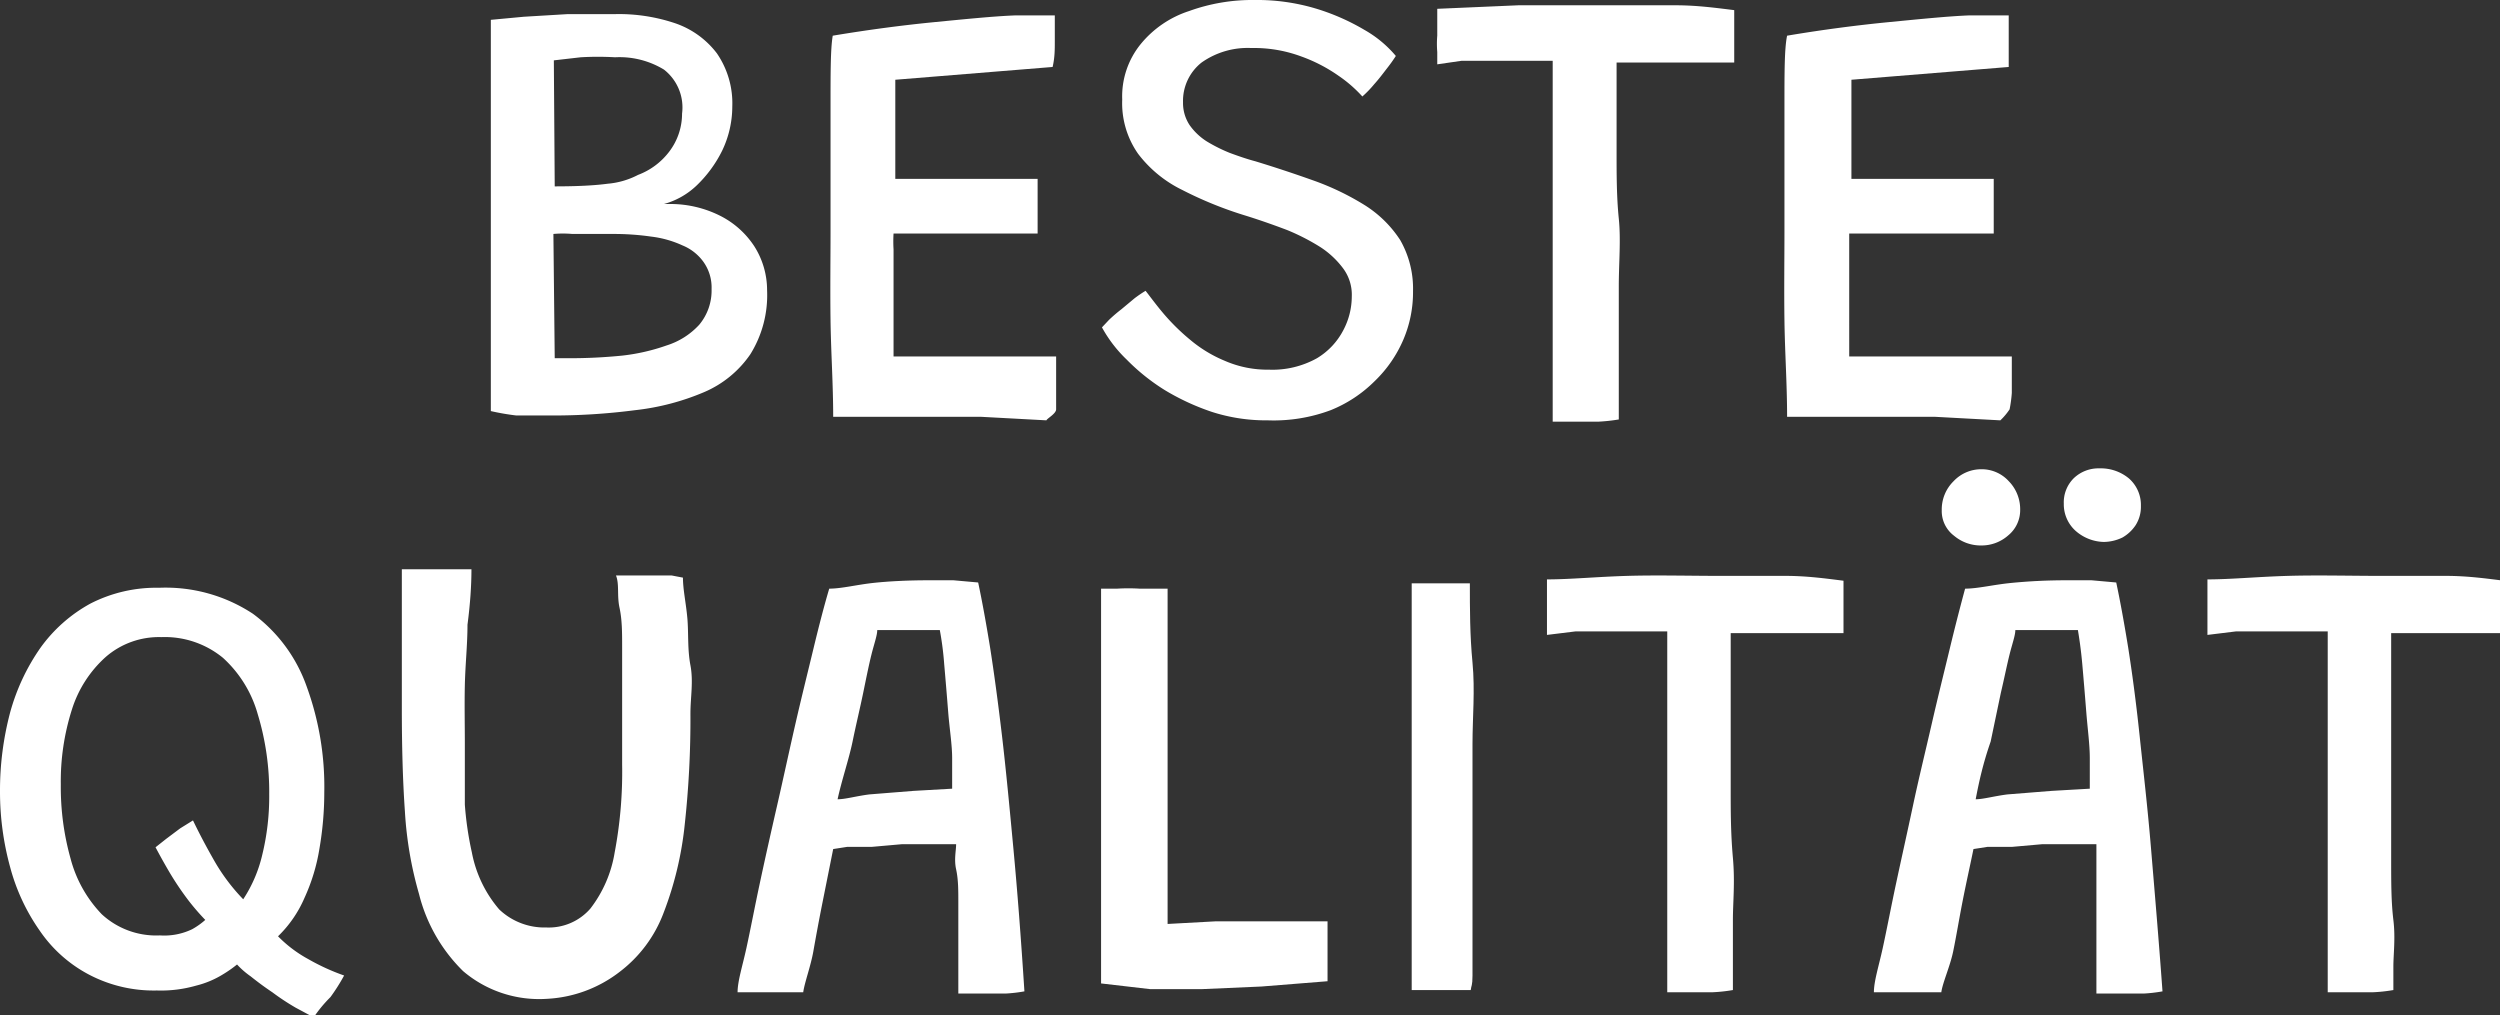 <svg id="best" xmlns="http://www.w3.org/2000/svg" viewBox="0 0 56.74 23.04"><rect x="0" y="0" width="56.74" height="23.04" fill="#333333" stroke="none"/><defs><style>.cls-1{fill:#fff;}</style></defs><title>BEST</title><g id="de"><path class="cls-1" d="M-240.55,334.24c0-.18,0-.47,0-.87s0-.87,0-1.4,0-1.1,0-1.69,0-1.17,0-1.74,0-1.09,0-1.56,0-.85,0-1.14,0-.46,0-.48l.75-.07,1-.06,1.09,0a4,4,0,0,1,1.35.21,2,2,0,0,1,.94.68,2,2,0,0,1,.35,1.21,2.32,2.32,0,0,1-.23,1,2.82,2.82,0,0,1-.59.8,1.74,1.74,0,0,1-.73.41h.16a2.51,2.51,0,0,1,1.1.26,2,2,0,0,1,.79.7,1.86,1.86,0,0,1,.29,1,2.54,2.54,0,0,1-.38,1.45,2.42,2.42,0,0,1-1.05.86,5.55,5.55,0,0,1-1.57.41,14.44,14.44,0,0,1-1.92.12l-.77,0A5.46,5.46,0,0,1-240.55,334.24Zm1.45-5.1q.76,0,1.2-.06a1.82,1.82,0,0,0,.69-.2,1.59,1.59,0,0,0,.71-.53,1.42,1.42,0,0,0,.29-.86,1.09,1.09,0,0,0-.41-1,1.94,1.94,0,0,0-1.11-.28,6.79,6.79,0,0,0-.78,0l-.61.07Zm0,3.9h.33a11.81,11.81,0,0,0,1.21-.06,4.54,4.54,0,0,0,1-.23,1.69,1.69,0,0,0,.74-.47,1.21,1.21,0,0,0,.28-.81,1,1,0,0,0-.18-.61,1.09,1.09,0,0,0-.48-.38,2.37,2.37,0,0,0-.71-.2,5.94,5.94,0,0,0-.87-.06h-.38l-.54,0a2.39,2.39,0,0,0-.43,0Z" transform="translate(251.69 -324.91)"/><path class="cls-1" d="M-227.94,334.45l-1.48-.08-1.48,0-.94,0-.94,0c0-.74-.05-1.46-.06-2.18s0-1.39,0-2c0-1.16,0-2.13,0-2.89s0-1.29.05-1.58c.84-.14,1.61-.24,2.33-.31s1.31-.13,1.8-.15l.91,0c0,.21,0,.41,0,.59s0,.37-.05.58l-3.57.29c0,.11,0,.26,0,.47s0,.42,0,.66,0,.45,0,.66,0,.36,0,.46h.48l.71,0,.79,0,.73,0h.52l0,1.24h-3.27a3,3,0,0,0,0,.36v1.39c0,.25,0,.5,0,.72V333h2.21l.86,0,.62,0c0,.12,0,.25,0,.4s0,.29,0,.43,0,.27,0,.37S-227.93,334.41-227.94,334.45Z" transform="translate(251.69 -324.91)"/><path class="cls-1" d="M-222.92,334.45a4,4,0,0,1-1.26-.19,5.34,5.34,0,0,1-1.08-.5,4.64,4.64,0,0,1-.86-.69,3,3,0,0,1-.56-.73l.16-.17a3.48,3.48,0,0,1,.28-.24l.3-.25a2.83,2.83,0,0,1,.25-.17c.11.14.24.32.41.52a4.8,4.8,0,0,0,.6.59,3,3,0,0,0,.79.48,2.42,2.42,0,0,0,1,.2,2.07,2.07,0,0,0,1.09-.26,1.6,1.6,0,0,0,.6-.64,1.64,1.64,0,0,0,.19-.76,1,1,0,0,0-.19-.63,2,2,0,0,0-.52-.49,4.89,4.89,0,0,0-.76-.39c-.29-.11-.6-.22-.92-.32a8.69,8.69,0,0,1-1.46-.59,2.79,2.79,0,0,1-1-.82,2,2,0,0,1-.36-1.23,1.88,1.88,0,0,1,.42-1.26,2.36,2.36,0,0,1,1.1-.75,4.22,4.22,0,0,1,1.48-.25,4.65,4.65,0,0,1,1.38.19,5,5,0,0,1,1.12.49,2.61,2.61,0,0,1,.71.59,3.32,3.32,0,0,1-.2.28c-.1.13-.19.25-.29.36a2.46,2.46,0,0,1-.27.28,3,3,0,0,0-.54-.47,3.57,3.57,0,0,0-.85-.44,3.08,3.08,0,0,0-1.13-.19,1.81,1.81,0,0,0-1.13.33,1.11,1.11,0,0,0-.42.9.91.91,0,0,0,.15.52,1.38,1.38,0,0,0,.39.37,3.6,3.6,0,0,0,.52.26c.19.07.39.14.58.19.46.14.91.29,1.33.44a6,6,0,0,1,1.16.56,2.62,2.62,0,0,1,.8.79,2.22,2.22,0,0,1,.29,1.16,2.74,2.74,0,0,1-.22,1.1,2.88,2.88,0,0,1-.65.94,3,3,0,0,1-1,.66A3.7,3.7,0,0,1-222.92,334.45Z" transform="translate(251.69 -324.91)"/><path class="cls-1" d="M-219.07,326.37c0-.07,0-.16,0-.28a2.22,2.22,0,0,1,0-.37c0-.13,0-.25,0-.36s0-.19,0-.25l1.84-.08c.69,0,1.38,0,2.08,0,.51,0,1,0,1.49,0s.92.06,1.33.11c0,.23,0,.45,0,.67s0,.39,0,.52H-215c0,.17,0,.44,0,.8s0,.77,0,1.25,0,1,.05,1.49,0,1,0,1.55,0,1,0,1.41,0,.79,0,1.07,0,.46,0,.53a4,4,0,0,1-.46.05l-.58,0h-.46c0-.28,0-.64,0-1.07s0-.92,0-1.45,0-1.06,0-1.61,0-1.09,0-1.61,0-1,0-1.4c0-.21,0-.41,0-.58v-.47l-.63,0-.73,0-.71,0Z" transform="translate(251.69 -324.91)"/><path class="cls-1" d="M-206.29,334.45l-1.48-.08-1.48,0-.94,0-.94,0c0-.74-.05-1.46-.06-2.18s0-1.39,0-2c0-1.16,0-2.13,0-2.89s0-1.29.06-1.58c.83-.14,1.61-.24,2.33-.31s1.31-.13,1.79-.15l.91,0c0,.21,0,.41,0,.59s0,.37,0,.58l-3.57.29c0,.11,0,.26,0,.47s0,.42,0,.66,0,.45,0,.66v.46h.48l.71,0,.79,0,.73,0h.52l0,1.24h-3.28v1c0,.24,0,.49,0,.75V333h2.21l.85,0,.63,0c0,.12,0,.25,0,.4s0,.29,0,.43a3,3,0,0,1-.05.37A1.44,1.44,0,0,1-206.29,334.45Z" transform="translate(251.69 -324.91)"/><path class="cls-1" d="M-244.57,348l-.41-.22a5.37,5.37,0,0,1-.53-.35c-.18-.12-.34-.24-.49-.36a1.89,1.89,0,0,1-.31-.27,2.8,2.8,0,0,1-.33.23,2.12,2.12,0,0,1-.6.25,2.88,2.88,0,0,1-.89.11,3.16,3.16,0,0,1-1.54-.36,3.1,3.1,0,0,1-1.12-1,4.54,4.54,0,0,1-.67-1.44,6.47,6.47,0,0,1-.23-1.71,6.93,6.93,0,0,1,.23-1.8,4.75,4.75,0,0,1,.69-1.47,3.41,3.41,0,0,1,1.13-1,3.27,3.27,0,0,1,1.56-.36,3.6,3.6,0,0,1,2.13.59,3.49,3.49,0,0,1,1.22,1.65,6.64,6.64,0,0,1,.4,2.4,7.53,7.53,0,0,1-.11,1.28,4.31,4.31,0,0,1-.34,1.12,2.7,2.7,0,0,1-.6.87,2.9,2.9,0,0,0,.69.52,4.85,4.85,0,0,0,.81.37,4.26,4.26,0,0,1-.31.49C-244.32,347.67-244.45,347.82-244.57,348Zm-2.44-2.19a5.28,5.28,0,0,1-.4-.46,6.74,6.74,0,0,1-.42-.62c-.13-.22-.24-.42-.33-.59l.24-.19.32-.24.29-.18c.12.25.28.56.48.91a4.39,4.39,0,0,0,.66.88,3.12,3.12,0,0,0,.43-1,5.57,5.57,0,0,0,.16-1.38,6.06,6.06,0,0,0-.26-1.82,2.72,2.72,0,0,0-.79-1.28,2.08,2.08,0,0,0-1.4-.47,1.84,1.84,0,0,0-1.26.45,2.68,2.68,0,0,0-.77,1.2,5.37,5.37,0,0,0-.25,1.7,6,6,0,0,0,.22,1.67,2.87,2.87,0,0,0,.71,1.27,1.82,1.82,0,0,0,1.32.48,1.46,1.46,0,0,0,.73-.14A1.64,1.64,0,0,0-247,345.76Z" transform="translate(251.69 -324.91)"/><path class="cls-1" d="M-239.29,347.58a2.66,2.66,0,0,1-1.89-.63,3.71,3.71,0,0,1-1-1.75,8.53,8.53,0,0,1-.32-1.87c-.05-.71-.07-1.5-.07-2.36,0-.25,0-.52,0-.8s0-.58,0-.86,0-.56,0-.82,0-.48,0-.66l.36,0h.35l.47,0,.4,0q0,.57-.09,1.26c0,.45-.05.91-.06,1.37s0,.9,0,1.31,0,1,0,1.4a7.46,7.46,0,0,0,.16,1.09,2.78,2.78,0,0,0,.62,1.29,1.49,1.49,0,0,0,1.07.41,1.25,1.25,0,0,0,1-.43,2.82,2.82,0,0,0,.55-1.27,9.79,9.79,0,0,0,.17-2v-.74c0-.29,0-.59,0-.91s0-.65,0-1,0-.63-.06-.91,0-.53-.08-.73h.41l.45,0,.4,0,.26.05c0,.27.07.58.1.92s0,.7.07,1.07,0,.73,0,1.09a22,22,0,0,1-.13,2.53,7.78,7.78,0,0,1-.48,2,3,3,0,0,1-1,1.34A2.94,2.94,0,0,1-239.29,347.58Z" transform="translate(251.69 -324.91)"/><path class="cls-1" d="M-233.46,347.43h-.33l-.42,0-.41,0-.33,0c0-.25.11-.59.2-1s.19-.94.31-1.5.25-1.14.39-1.75.27-1.22.41-1.83.28-1.17.41-1.71.25-1,.36-1.37c.28,0,.63-.09,1-.13s.82-.06,1.25-.06h.57l.56.05q.13.61.27,1.47c.09.57.18,1.24.27,2s.17,1.61.26,2.57.17,2,.25,3.24a3.42,3.42,0,0,1-.43.05l-.55,0-.52,0q0-.21,0-.54c0-.22,0-.46,0-.73s0-.54,0-.81,0-.51-.05-.74,0-.42,0-.57l-.55,0-.68,0-.68.06-.56,0-.32.05-.24,1.2c-.08.4-.15.78-.21,1.12S-233.43,347.21-233.46,347.43Zm.78-4.38c.18,0,.41-.07.72-.11l1-.08.88-.05c0-.14,0-.38,0-.69s-.06-.67-.09-1.05-.06-.74-.09-1.08a7,7,0,0,0-.1-.78h-.46l-.57,0-.39,0c0,.12-.07.31-.13.55s-.12.54-.19.88-.16.71-.24,1.1S-232.59,342.63-232.68,343.05Z" transform="translate(251.69 -324.91)"/><path class="cls-1" d="M-226.7,347.23c0-.26,0-.61,0-1.06s0-.95,0-1.51,0-1.14,0-1.74,0-1.19,0-1.78,0-1.13,0-1.62,0-.92,0-1.25l.37,0a4.1,4.1,0,0,1,.5,0h.37l.27,0c0,.33,0,.73,0,1.19s0,1,0,1.51,0,1.07,0,1.63,0,1.08,0,1.59c0,.35,0,.67,0,1s0,.51,0,.69l1.1-.06,1.27,0,1.26,0c0,.09,0,.22,0,.38s0,.33,0,.51,0,.34,0,.47l-1.5.12-1.37.06c-.39,0-.78,0-1.15,0Z" transform="translate(251.69 -324.91)"/><path class="cls-1" d="M-218.31,347.38h-.41l-.5,0-.43,0c0-.34,0-.76,0-1.27s0-1,0-1.58,0-1.06,0-1.52c0-.66,0-1.41,0-2.23s0-1.7,0-2.63h1.32c0,.58,0,1.17.06,1.8s0,1.24,0,1.84,0,1.14,0,1.63c0,.22,0,.49,0,.8v1c0,.34,0,.66,0,1s0,.59,0,.83S-218.3,347.28-218.31,347.38Z" transform="translate(251.69 -324.91)"/><path class="cls-1" d="M-216.58,339.32c0-.07,0-.16,0-.28s0-.24,0-.37,0-.25,0-.36,0-.19,0-.25c.53,0,1.14-.06,1.83-.08s1.39,0,2.09,0c.51,0,1,0,1.49,0s.92.06,1.32.11c0,.23,0,.45,0,.67s0,.39,0,.52h-2.56c0,.17,0,.44,0,.8s0,.77,0,1.25,0,1,0,1.49,0,1,.05,1.56,0,1,0,1.41,0,.78,0,1.06,0,.47,0,.53a3.56,3.56,0,0,1-.46.05l-.57,0h-.46c0-.28,0-.64,0-1.07s0-.92,0-1.45,0-1.06,0-1.61,0-1.09,0-1.61,0-1,0-1.4v-.58c0-.18,0-.33,0-.47l-.64,0-.72,0-.72,0Z" transform="translate(251.69 -324.91)"/><path class="cls-1" d="M-207.63,347.43H-208l-.42,0-.41,0-.33,0c0-.25.11-.59.2-1s.19-.94.31-1.5.25-1.14.38-1.75.28-1.22.42-1.83.28-1.17.41-1.71.25-1,.35-1.37c.29,0,.64-.09,1.05-.13s.82-.06,1.25-.06h.57l.56.05q.13.61.27,1.47c.09.57.18,1.24.26,2s.18,1.61.26,2.57.17,2,.26,3.24a3.42,3.42,0,0,1-.43.05l-.55,0-.52,0q0-.21,0-.54c0-.22,0-.46,0-.73s0-.54,0-.81,0-.51,0-.74,0-.42,0-.57l-.55,0-.68,0-.68.06-.56,0-.32.05c-.08.39-.17.79-.25,1.2s-.14.78-.21,1.12S-207.6,347.21-207.63,347.43Zm.91-10.14a.94.94,0,0,1-.62-.22.7.7,0,0,1-.28-.58.9.9,0,0,1,.27-.66.86.86,0,0,1,.62-.27.83.83,0,0,1,.63.27.91.91,0,0,1,.26.65.74.74,0,0,1-.27.58A.91.91,0,0,1-206.72,337.29Zm-.13,5.76c.17,0,.41-.07.72-.11l1-.08.87-.05c0-.14,0-.38,0-.69s-.05-.67-.08-1.05-.06-.74-.09-1.08-.07-.6-.1-.78h-.46l-.57,0-.39,0c0,.12-.07.31-.13.55s-.12.54-.2.88l-.23,1.1C-206.68,342.23-206.77,342.63-206.85,343.05Zm2.91-5.84a1,1,0,0,1-.64-.25.81.81,0,0,1-.27-.62.77.77,0,0,1,.23-.58.81.81,0,0,1,.58-.22,1,1,0,0,1,.67.23.8.8,0,0,1,.27.62.78.78,0,0,1-.12.44.89.89,0,0,1-.3.28A1,1,0,0,1-203.94,337.21Z" transform="translate(251.69 -324.91)"/><path class="cls-1" d="M-201.59,339.32c0-.07,0-.16,0-.28s0-.24,0-.37,0-.25,0-.36,0-.19,0-.25c.53,0,1.14-.06,1.83-.08s1.39,0,2.09,0c.51,0,1,0,1.49,0s.92.06,1.32.11c0,.23,0,.45,0,.67s0,.39,0,.52h-2.56c0,.17,0,.44,0,.8s0,.77,0,1.25,0,1,0,1.49,0,1,0,1.56,0,1,.05,1.41,0,.78,0,1.06,0,.47,0,.53a3.56,3.56,0,0,1-.46.05l-.57,0h-.46c0-.28,0-.64,0-1.07s0-.92,0-1.45,0-1.06,0-1.61,0-1.09,0-1.61,0-1,0-1.4v-.58c0-.18,0-.33,0-.47l-.64,0-.72,0-.72,0Z" transform="translate(251.69 -324.91)"/></g></svg>